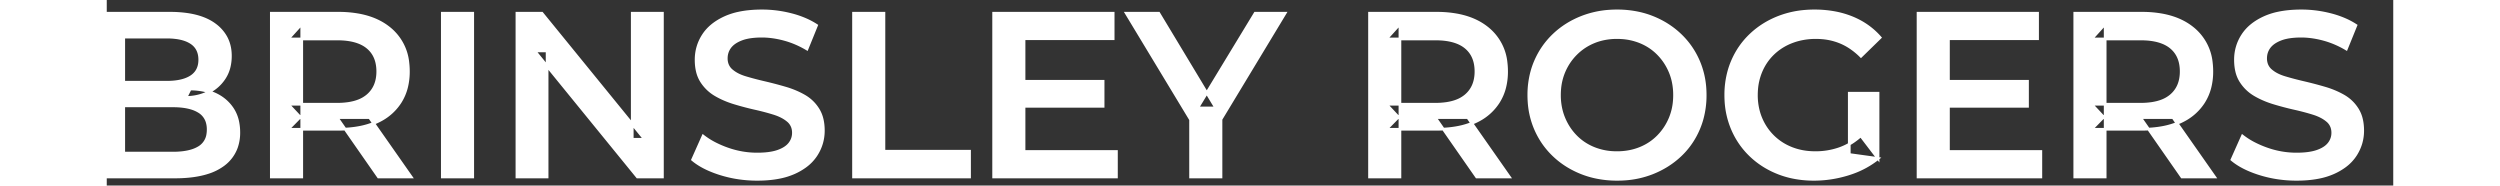 <svg width="795.564" height="59.041" viewBox="4.708 -3.82 801.564 65.041" xmlns="http://www.w3.org/2000/svg"><rect x="4.708" y="-3.82" width="801.564" height="65.041" fill="#333333" stroke="none"/><g id="svgGroup" stroke-linecap="round" fill-rule="evenodd" font-size="9pt" stroke="#ffffff" stroke-width="0.25mm" fill="#ffffff" style="stroke:#ffffff;stroke-width:0.25mm;fill:#ffffff"><path d="M 159.08 58.22 L 148.502 58.22 L 148.502 0.82 L 157.276 0.82 L 193.274 45.018 L 188.928 45.018 L 188.928 0.82 L 199.506 0.82 L 199.506 58.22 L 190.732 58.22 L 154.734 14.022 L 159.08 14.022 L 159.08 58.22 Z M 625.66 51.742 L 615.574 50.348 L 615.574 28.864 L 625.66 28.864 L 625.66 51.742 L 619.592 43.788 A 26.066 26.066 0 0 1 617.185 45.688 A 20.794 20.794 0 0 1 612.007 48.339 Q 608.03 49.692 603.766 49.692 A 26.468 26.468 0 0 1 601.112 49.562 A 21.513 21.513 0 0 1 595.402 48.216 Q 591.63 46.74 588.842 43.993 Q 586.054 41.246 584.537 37.556 A 19.474 19.474 0 0 1 583.737 35.186 A 21.821 21.821 0 0 1 583.02 29.52 A 24.435 24.435 0 0 1 583.103 27.485 A 20.356 20.356 0 0 1 584.537 21.402 Q 586.054 17.712 588.842 15.006 A 18.509 18.509 0 0 1 589.786 14.152 A 19.611 19.611 0 0 1 595.484 10.824 A 21.46 21.46 0 0 1 597.957 10.046 A 24.212 24.212 0 0 1 603.848 9.348 A 25.829 25.829 0 0 1 605.996 9.436 A 21.513 21.513 0 0 1 612.417 10.947 A 20.143 20.143 0 0 1 615.609 12.61 A 24.106 24.106 0 0 1 619.674 15.908 L 626.398 9.348 Q 622.38 4.756 616.517 2.378 A 31.153 31.153 0 0 0 610.705 0.672 A 38.682 38.682 0 0 0 603.356 0 A 39.436 39.436 0 0 0 600.263 0.12 A 32.984 32.984 0 0 0 590.974 2.173 Q 585.316 4.346 581.093 8.323 Q 576.87 12.3 574.574 17.712 A 27.905 27.905 0 0 0 573.363 21.191 A 31.18 31.18 0 0 0 572.278 29.52 A 34.413 34.413 0 0 0 572.334 31.495 A 29.283 29.283 0 0 0 574.574 41.328 Q 576.87 46.74 581.052 50.717 Q 585.234 54.694 590.851 56.867 A 30.928 30.928 0 0 0 595.314 58.213 A 36.27 36.27 0 0 0 603.192 59.04 Q 609.26 59.04 615.205 57.195 A 35.84 35.84 0 0 0 616.669 56.707 A 31.002 31.002 0 0 0 625.66 51.742 Z M 210.084 52.152 L 213.774 43.87 A 25.798 25.798 0 0 0 217.896 46.491 A 35.463 35.463 0 0 0 222.302 48.38 Q 227.386 50.184 232.716 50.184 A 33.822 33.822 0 0 0 235.598 50.069 Q 238.179 49.848 240.014 49.2 A 12.445 12.445 0 0 0 241.756 48.442 Q 242.668 47.952 243.344 47.351 A 6.18 6.18 0 0 0 244.114 46.535 Q 245.426 44.854 245.426 42.722 A 5.914 5.914 0 0 0 245.09 40.691 A 5.145 5.145 0 0 0 243.54 38.499 A 11.656 11.656 0 0 0 241.377 37.064 Q 240.158 36.429 238.661 35.957 A 71.899 71.899 0 0 0 235.504 35.045 A 93.538 93.538 0 0 0 232.019 34.194 Q 228.37 33.374 224.721 32.267 A 31.676 31.676 0 0 1 219.814 30.337 A 27.695 27.695 0 0 1 218.079 29.397 Q 215.086 27.634 213.2 24.682 A 11.331 11.331 0 0 1 211.757 21.206 Q 211.401 19.724 211.331 17.993 A 21.259 21.259 0 0 1 211.314 17.138 Q 211.314 12.464 213.815 8.569 Q 216.316 4.674 221.441 2.337 A 23.555 23.555 0 0 1 226.352 0.761 Q 229.949 0 234.438 0 Q 239.604 0 244.688 1.312 A 33.192 33.192 0 0 1 249.719 3.03 A 26.314 26.314 0 0 1 253.544 5.084 L 250.182 13.366 Q 246.328 11.07 242.228 9.963 A 32.312 32.312 0 0 0 237.231 9.012 A 27.119 27.119 0 0 0 234.356 8.856 A 30.116 30.116 0 0 0 231.51 8.982 Q 230.129 9.114 228.963 9.383 A 13.013 13.013 0 0 0 227.181 9.922 Q 225.124 10.721 223.895 11.887 A 6.26 6.26 0 0 0 223.163 12.71 Q 221.892 14.432 221.892 16.646 A 6.037 6.037 0 0 0 222.217 18.669 A 5.145 5.145 0 0 0 223.737 20.869 A 10.832 10.832 0 0 0 225.869 22.294 Q 226.89 22.822 228.114 23.225 A 18.923 18.923 0 0 0 228.575 23.37 A 94.767 94.767 0 0 0 231.742 24.262 A 126.423 126.423 0 0 0 235.258 25.133 Q 238.948 25.994 242.597 27.06 A 31.716 31.716 0 0 1 247.304 28.836 A 27.58 27.58 0 0 1 249.239 29.848 Q 252.232 31.57 254.077 34.522 A 11.523 11.523 0 0 1 255.503 38.04 Q 255.922 39.835 255.922 41.984 Q 255.922 46.576 253.421 50.471 A 15.226 15.226 0 0 1 249.448 54.594 A 21.341 21.341 0 0 1 245.754 56.703 A 23.984 23.984 0 0 1 240.741 58.296 Q 238.306 58.802 235.474 58.964 A 48.294 48.294 0 0 1 232.716 59.04 Q 225.992 59.04 219.842 57.113 A 38.05 38.05 0 0 1 215.587 55.513 Q 212.339 54.049 210.084 52.152 Z M 749.726 52.152 L 753.416 43.87 A 25.798 25.798 0 0 0 757.538 46.491 A 35.463 35.463 0 0 0 761.944 48.38 Q 767.028 50.184 772.358 50.184 A 33.822 33.822 0 0 0 775.24 50.069 Q 777.821 49.848 779.656 49.2 A 12.445 12.445 0 0 0 781.398 48.442 Q 782.31 47.952 782.986 47.351 A 6.18 6.18 0 0 0 783.756 46.535 Q 785.068 44.854 785.068 42.722 A 5.914 5.914 0 0 0 784.732 40.691 A 5.145 5.145 0 0 0 783.182 38.499 A 11.656 11.656 0 0 0 781.019 37.064 Q 779.8 36.429 778.303 35.957 A 71.899 71.899 0 0 0 775.146 35.045 A 93.538 93.538 0 0 0 771.661 34.194 Q 768.012 33.374 764.363 32.267 A 31.676 31.676 0 0 1 759.456 30.337 A 27.695 27.695 0 0 1 757.721 29.397 Q 754.728 27.634 752.842 24.682 A 11.331 11.331 0 0 1 751.399 21.206 Q 751.043 19.724 750.973 17.993 A 21.259 21.259 0 0 1 750.956 17.138 Q 750.956 12.464 753.457 8.569 Q 755.958 4.674 761.083 2.337 A 23.555 23.555 0 0 1 765.994 0.761 Q 769.591 0 774.08 0 Q 779.246 0 784.33 1.312 A 33.192 33.192 0 0 1 789.361 3.03 A 26.314 26.314 0 0 1 793.186 5.084 L 789.824 13.366 Q 785.97 11.07 781.87 9.963 A 32.312 32.312 0 0 0 776.873 9.012 A 27.119 27.119 0 0 0 773.998 8.856 A 30.116 30.116 0 0 0 771.152 8.982 Q 769.771 9.114 768.605 9.383 A 13.013 13.013 0 0 0 766.823 9.922 Q 764.766 10.721 763.537 11.887 A 6.26 6.26 0 0 0 762.805 12.71 Q 761.534 14.432 761.534 16.646 A 6.037 6.037 0 0 0 761.859 18.669 A 5.145 5.145 0 0 0 763.379 20.869 A 10.832 10.832 0 0 0 765.511 22.294 Q 766.532 22.822 767.756 23.225 A 18.923 18.923 0 0 0 768.217 23.37 A 94.767 94.767 0 0 0 771.384 24.262 A 126.423 126.423 0 0 0 774.9 25.133 Q 778.59 25.994 782.239 27.06 A 31.716 31.716 0 0 1 786.946 28.836 A 27.58 27.58 0 0 1 788.881 29.848 Q 791.874 31.57 793.719 34.522 A 11.523 11.523 0 0 1 795.145 38.04 Q 795.564 39.835 795.564 41.984 Q 795.564 46.576 793.063 50.471 A 15.226 15.226 0 0 1 789.09 54.594 A 21.341 21.341 0 0 1 785.396 56.703 A 23.984 23.984 0 0 1 780.383 58.296 Q 777.948 58.802 775.116 58.964 A 48.294 48.294 0 0 1 772.358 59.04 Q 765.634 59.04 759.484 57.113 A 38.05 38.05 0 0 1 755.229 55.513 Q 751.981 54.049 749.726 52.152 Z M 395.322 58.22 L 384.662 58.22 L 384.662 35.506 L 387.04 42.066 L 362.112 0.82 L 373.51 0.82 L 393.518 34.03 L 387.122 34.03 L 407.294 0.82 L 417.79 0.82 L 392.862 42.066 L 395.322 35.506 L 395.322 58.22 Z M 358.668 58.22 L 315.618 58.22 L 315.618 0.82 L 357.52 0.82 L 357.52 9.758 L 326.278 9.758 L 326.278 49.282 L 358.668 49.282 L 358.668 58.22 Z M 682.732 58.22 L 639.682 58.22 L 639.682 0.82 L 681.584 0.82 L 681.584 9.758 L 650.342 9.758 L 650.342 49.282 L 682.732 49.282 L 682.732 58.22 Z M 28.536 58.22 L 0 58.22 L 0 0.82 L 26.896 0.82 A 42.218 42.218 0 0 1 32.735 1.197 Q 38.877 2.057 42.64 4.879 A 13.521 13.521 0 0 1 46.525 9.288 Q 47.957 11.951 48.046 15.295 A 16.781 16.781 0 0 1 48.052 15.744 A 16.526 16.526 0 0 1 47.644 19.503 A 12.501 12.501 0 0 1 45.92 23.575 Q 43.788 26.814 40.221 28.577 Q 36.654 30.34 32.472 30.34 L 33.948 27.388 A 22.796 22.796 0 0 1 38.945 27.916 A 18.678 18.678 0 0 1 42.64 29.151 Q 46.494 30.914 48.749 34.276 A 12.902 12.902 0 0 1 50.632 38.847 A 18.34 18.34 0 0 1 51.004 42.64 A 15.357 15.357 0 0 1 50.141 47.906 A 13.092 13.092 0 0 1 45.346 54.12 A 18.465 18.465 0 0 1 40.148 56.678 Q 35.375 58.22 28.536 58.22 Z M 73.062 58.22 L 62.402 58.22 L 62.402 0.82 L 85.936 0.82 A 39.308 39.308 0 0 1 93.089 1.431 Q 97.137 2.181 100.34 3.852 A 20.302 20.302 0 0 1 103.935 6.232 A 17.684 17.684 0 0 1 110.279 18.203 A 25.459 25.459 0 0 1 110.454 21.238 A 22.632 22.632 0 0 1 109.827 26.685 A 17.676 17.676 0 0 1 107.502 32.103 A 18.315 18.315 0 0 1 100.74 38.265 A 22.765 22.765 0 0 1 99.097 39.073 A 26.728 26.728 0 0 1 93.101 40.888 Q 89.831 41.492 86.018 41.492 L 68.306 41.492 L 73.062 36.654 L 73.062 58.22 Z M 458.052 58.22 L 447.392 58.22 L 447.392 0.82 L 470.926 0.82 A 39.308 39.308 0 0 1 478.079 1.431 Q 482.127 2.181 485.33 3.852 A 20.302 20.302 0 0 1 488.925 6.232 A 17.684 17.684 0 0 1 495.269 18.203 A 25.459 25.459 0 0 1 495.444 21.238 A 22.632 22.632 0 0 1 494.817 26.685 A 17.676 17.676 0 0 1 492.492 32.103 A 18.315 18.315 0 0 1 485.73 38.265 A 22.765 22.765 0 0 1 484.087 39.073 A 26.728 26.728 0 0 1 478.091 40.888 Q 474.821 41.492 471.008 41.492 L 453.296 41.492 L 458.052 36.654 L 458.052 58.22 Z M 705.282 58.22 L 694.622 58.22 L 694.622 0.82 L 718.156 0.82 A 39.308 39.308 0 0 1 725.309 1.431 Q 729.357 2.181 732.56 3.852 A 20.302 20.302 0 0 1 736.155 6.232 A 17.684 17.684 0 0 1 742.499 18.203 A 25.459 25.459 0 0 1 742.674 21.238 A 22.632 22.632 0 0 1 742.047 26.685 A 17.676 17.676 0 0 1 739.722 32.103 A 18.315 18.315 0 0 1 732.96 38.265 A 22.765 22.765 0 0 1 731.317 39.073 A 26.728 26.728 0 0 1 725.321 40.888 Q 722.051 41.492 718.238 41.492 L 700.526 41.492 L 705.282 36.654 L 705.282 58.22 Z M 307.172 58.22 L 266.5 58.22 L 266.5 0.82 L 277.16 0.82 L 277.16 49.2 L 307.172 49.2 L 307.172 58.22 Z M 526.052 58.132 A 35.684 35.684 0 0 0 534.23 59.04 A 38.084 38.084 0 0 0 536.886 58.949 A 32.139 32.139 0 0 0 546.489 56.826 Q 552.106 54.612 556.288 50.676 Q 560.47 46.74 562.766 41.328 A 27.905 27.905 0 0 0 563.977 37.85 A 31.18 31.18 0 0 0 565.062 29.52 A 34.121 34.121 0 0 0 564.981 27.158 A 28.824 28.824 0 0 0 562.766 17.753 Q 560.47 12.382 556.288 8.405 Q 552.106 4.428 546.489 2.214 A 30.478 30.478 0 0 0 542.115 0.864 A 35.575 35.575 0 0 0 534.148 0 A 38.28 38.28 0 0 0 531.692 0.078 A 32.581 32.581 0 0 0 521.848 2.214 Q 516.19 4.428 512.008 8.405 Q 507.826 12.382 505.53 17.753 A 27.498 27.498 0 0 0 504.223 21.567 A 31.127 31.127 0 0 0 503.234 29.52 A 34.121 34.121 0 0 0 503.315 31.883 A 28.824 28.824 0 0 0 505.53 41.287 Q 507.826 46.658 512.008 50.635 Q 516.19 54.612 521.848 56.826 A 30.909 30.909 0 0 0 526.052 58.132 Z M 10.66 9.184 L 10.66 49.856 L 27.88 49.856 A 29.313 29.313 0 0 0 31.269 49.674 Q 32.943 49.478 34.321 49.074 A 11.266 11.266 0 0 0 37.064 47.888 A 6.464 6.464 0 0 0 40.145 43.151 A 10.145 10.145 0 0 0 40.262 41.574 A 8.931 8.931 0 0 0 39.918 39.019 A 6.442 6.442 0 0 0 37.064 35.301 A 11.189 11.189 0 0 0 34.273 34.077 Q 31.642 33.299 27.938 33.292 A 35.475 35.475 0 0 0 27.88 33.292 L 9.84 33.292 L 9.84 25.01 L 25.748 25.01 Q 31.324 25.01 34.317 23.042 Q 37.31 21.074 37.31 17.138 Q 37.31 13.12 34.317 11.152 Q 32.179 9.747 28.723 9.345 A 25.836 25.836 0 0 0 25.748 9.184 L 10.66 9.184 Z M 133.004 58.22 L 122.344 58.22 L 122.344 0.82 L 133.004 0.82 L 133.004 58.22 Z M 534.148 49.692 Q 538.494 49.692 542.184 48.216 Q 545.874 46.74 548.58 43.993 Q 551.286 41.246 552.803 37.597 A 19.916 19.916 0 0 0 554.219 31.752 A 24.215 24.215 0 0 0 554.32 29.52 A 22.449 22.449 0 0 0 553.785 24.537 A 19.011 19.011 0 0 0 552.803 21.443 Q 551.286 17.794 548.58 15.047 Q 545.874 12.3 542.184 10.824 A 20.874 20.874 0 0 0 535.755 9.4 A 24.566 24.566 0 0 0 534.148 9.348 A 22.351 22.351 0 0 0 528.866 9.954 A 19.441 19.441 0 0 0 526.153 10.824 Q 522.504 12.3 519.757 15.047 Q 517.01 17.794 515.493 21.443 A 19.916 19.916 0 0 0 514.077 27.289 A 24.215 24.215 0 0 0 513.976 29.52 A 21.821 21.821 0 0 0 514.693 35.186 A 19.474 19.474 0 0 0 515.493 37.556 Q 517.01 41.246 519.716 43.993 Q 522.422 46.74 526.112 48.216 A 20.874 20.874 0 0 0 532.541 49.641 A 24.566 24.566 0 0 0 534.148 49.692 Z M 73.062 4.592 L 73.062 37.802 L 68.306 32.718 L 85.526 32.718 A 26.27 26.27 0 0 0 89.406 32.451 Q 91.389 32.154 92.994 31.528 A 10.975 10.975 0 0 0 96.145 29.684 Q 99.712 26.65 99.712 21.238 Q 99.712 15.744 96.145 12.792 Q 92.578 9.84 85.526 9.84 L 68.306 9.84 L 73.062 4.592 Z M 458.052 4.592 L 458.052 37.802 L 453.296 32.718 L 470.516 32.718 A 26.27 26.27 0 0 0 474.396 32.451 Q 476.379 32.154 477.984 31.528 A 10.975 10.975 0 0 0 481.135 29.684 Q 484.702 26.65 484.702 21.238 Q 484.702 15.744 481.135 12.792 Q 477.568 9.84 470.516 9.84 L 453.296 9.84 L 458.052 4.592 Z M 705.282 4.592 L 705.282 37.802 L 700.526 32.718 L 717.746 32.718 A 26.27 26.27 0 0 0 721.626 32.451 Q 723.609 32.154 725.214 31.528 A 10.975 10.975 0 0 0 728.365 29.684 Q 731.932 26.65 731.932 21.238 Q 731.932 15.744 728.365 12.792 Q 724.798 9.84 717.746 9.84 L 700.526 9.84 L 705.282 4.592 Z M 353.994 33.456 L 325.458 33.456 L 325.458 24.682 L 353.994 24.682 L 353.994 33.456 Z M 678.058 33.456 L 649.522 33.456 L 649.522 24.682 L 678.058 24.682 L 678.058 33.456 Z M 111.438 58.22 L 99.958 58.22 L 85.444 37.392 L 96.842 37.392 L 111.438 58.22 Z M 496.428 58.22 L 484.948 58.22 L 470.434 37.392 L 481.832 37.392 L 496.428 58.22 Z M 743.658 58.22 L 732.178 58.22 L 717.664 37.392 L 729.062 37.392 L 743.658 58.22 Z" vector-effect="non-scaling-stroke"/></g></svg>